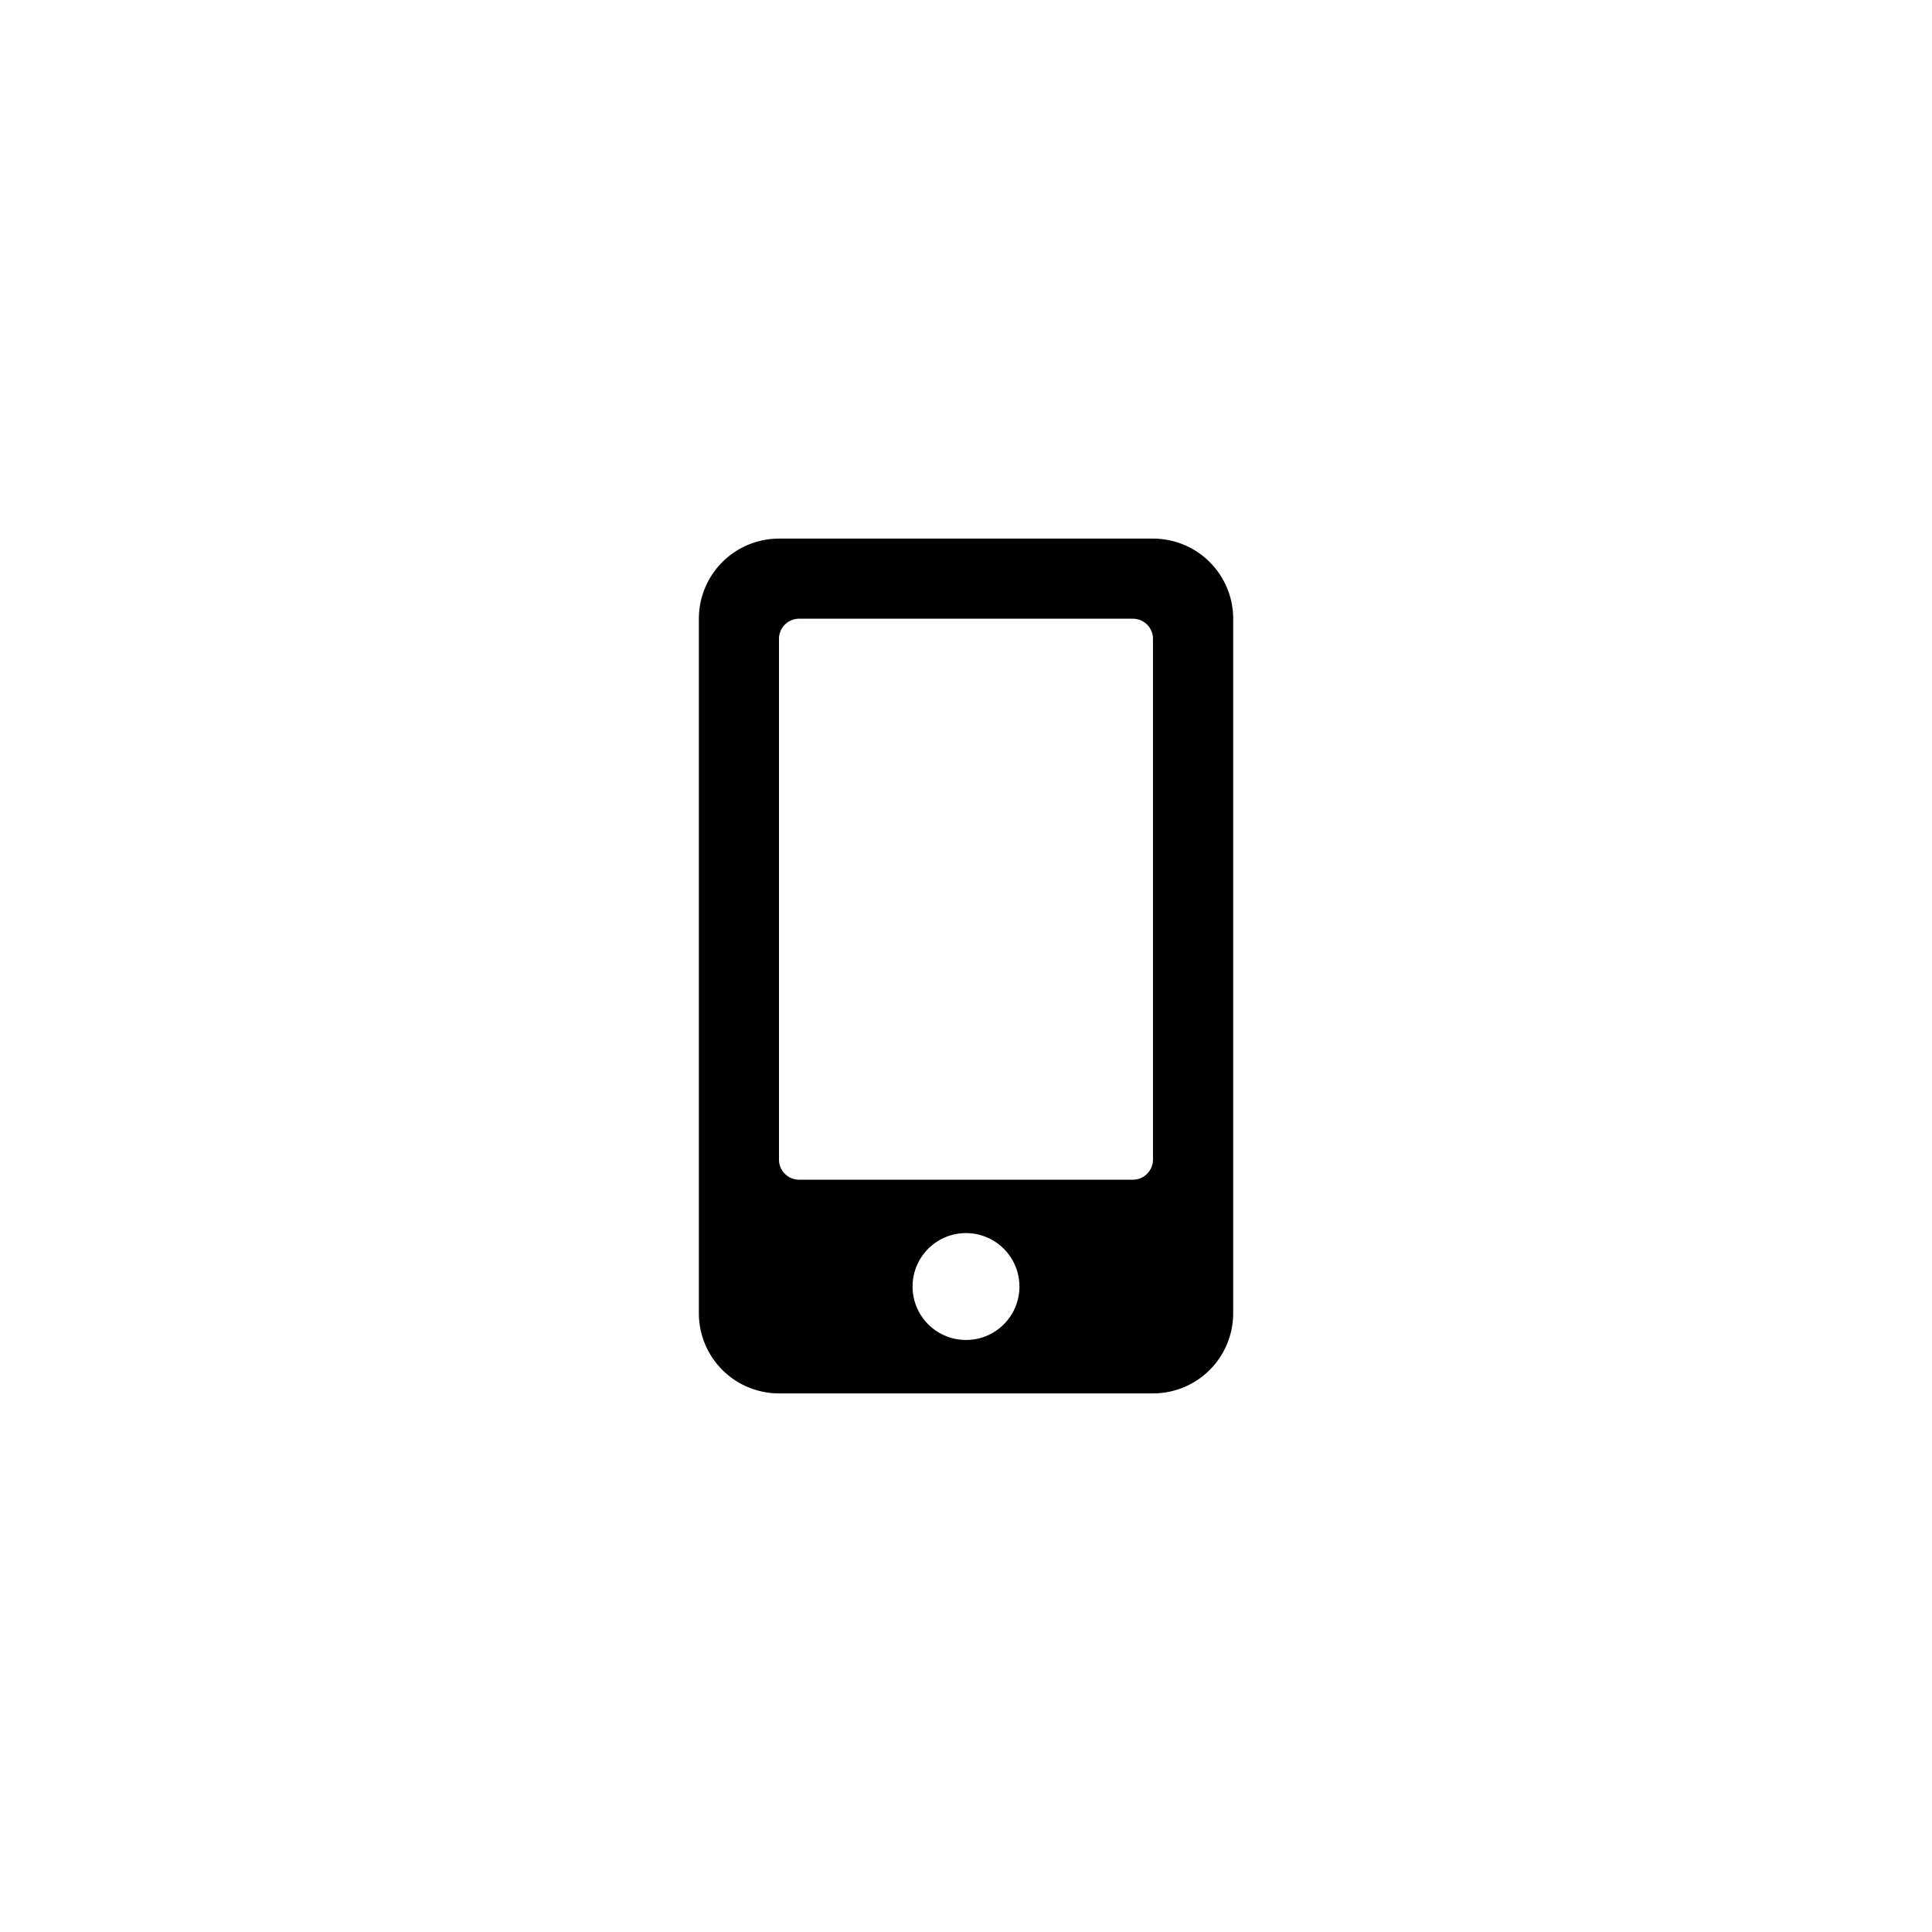 <svg xmlns="http://www.w3.org/2000/svg" viewBox="0 0 64 64">
  <g id="Group_163577" data-name="Group 163577" transform="translate(-1822 -506)">
    <circle id="Ellipse_148" data-name="Ellipse 148" cx="32" cy="32" r="32" transform="translate(1822 506)" fill="transparent"/>
    <path id="Icon_awesome-mobile-alt" data-name="Icon awesome-mobile-alt" d="M15.043,0H2.655A2.655,2.655,0,0,0,0,2.655V25.661a2.655,2.655,0,0,0,2.655,2.655H15.043A2.655,2.655,0,0,0,17.7,25.661V2.655A2.655,2.655,0,0,0,15.043,0ZM8.849,26.546a1.77,1.77,0,1,1,1.77-1.77A1.768,1.768,0,0,1,8.849,26.546Zm6.194-5.973a.666.666,0,0,1-.664.664H3.318a.666.666,0,0,1-.664-.664V3.318a.666.666,0,0,1,.664-.664H14.379a.666.666,0,0,1,.664.664Z" transform="translate(1845.151 523.842)" fill="#010101"/>
  </g>
</svg>
